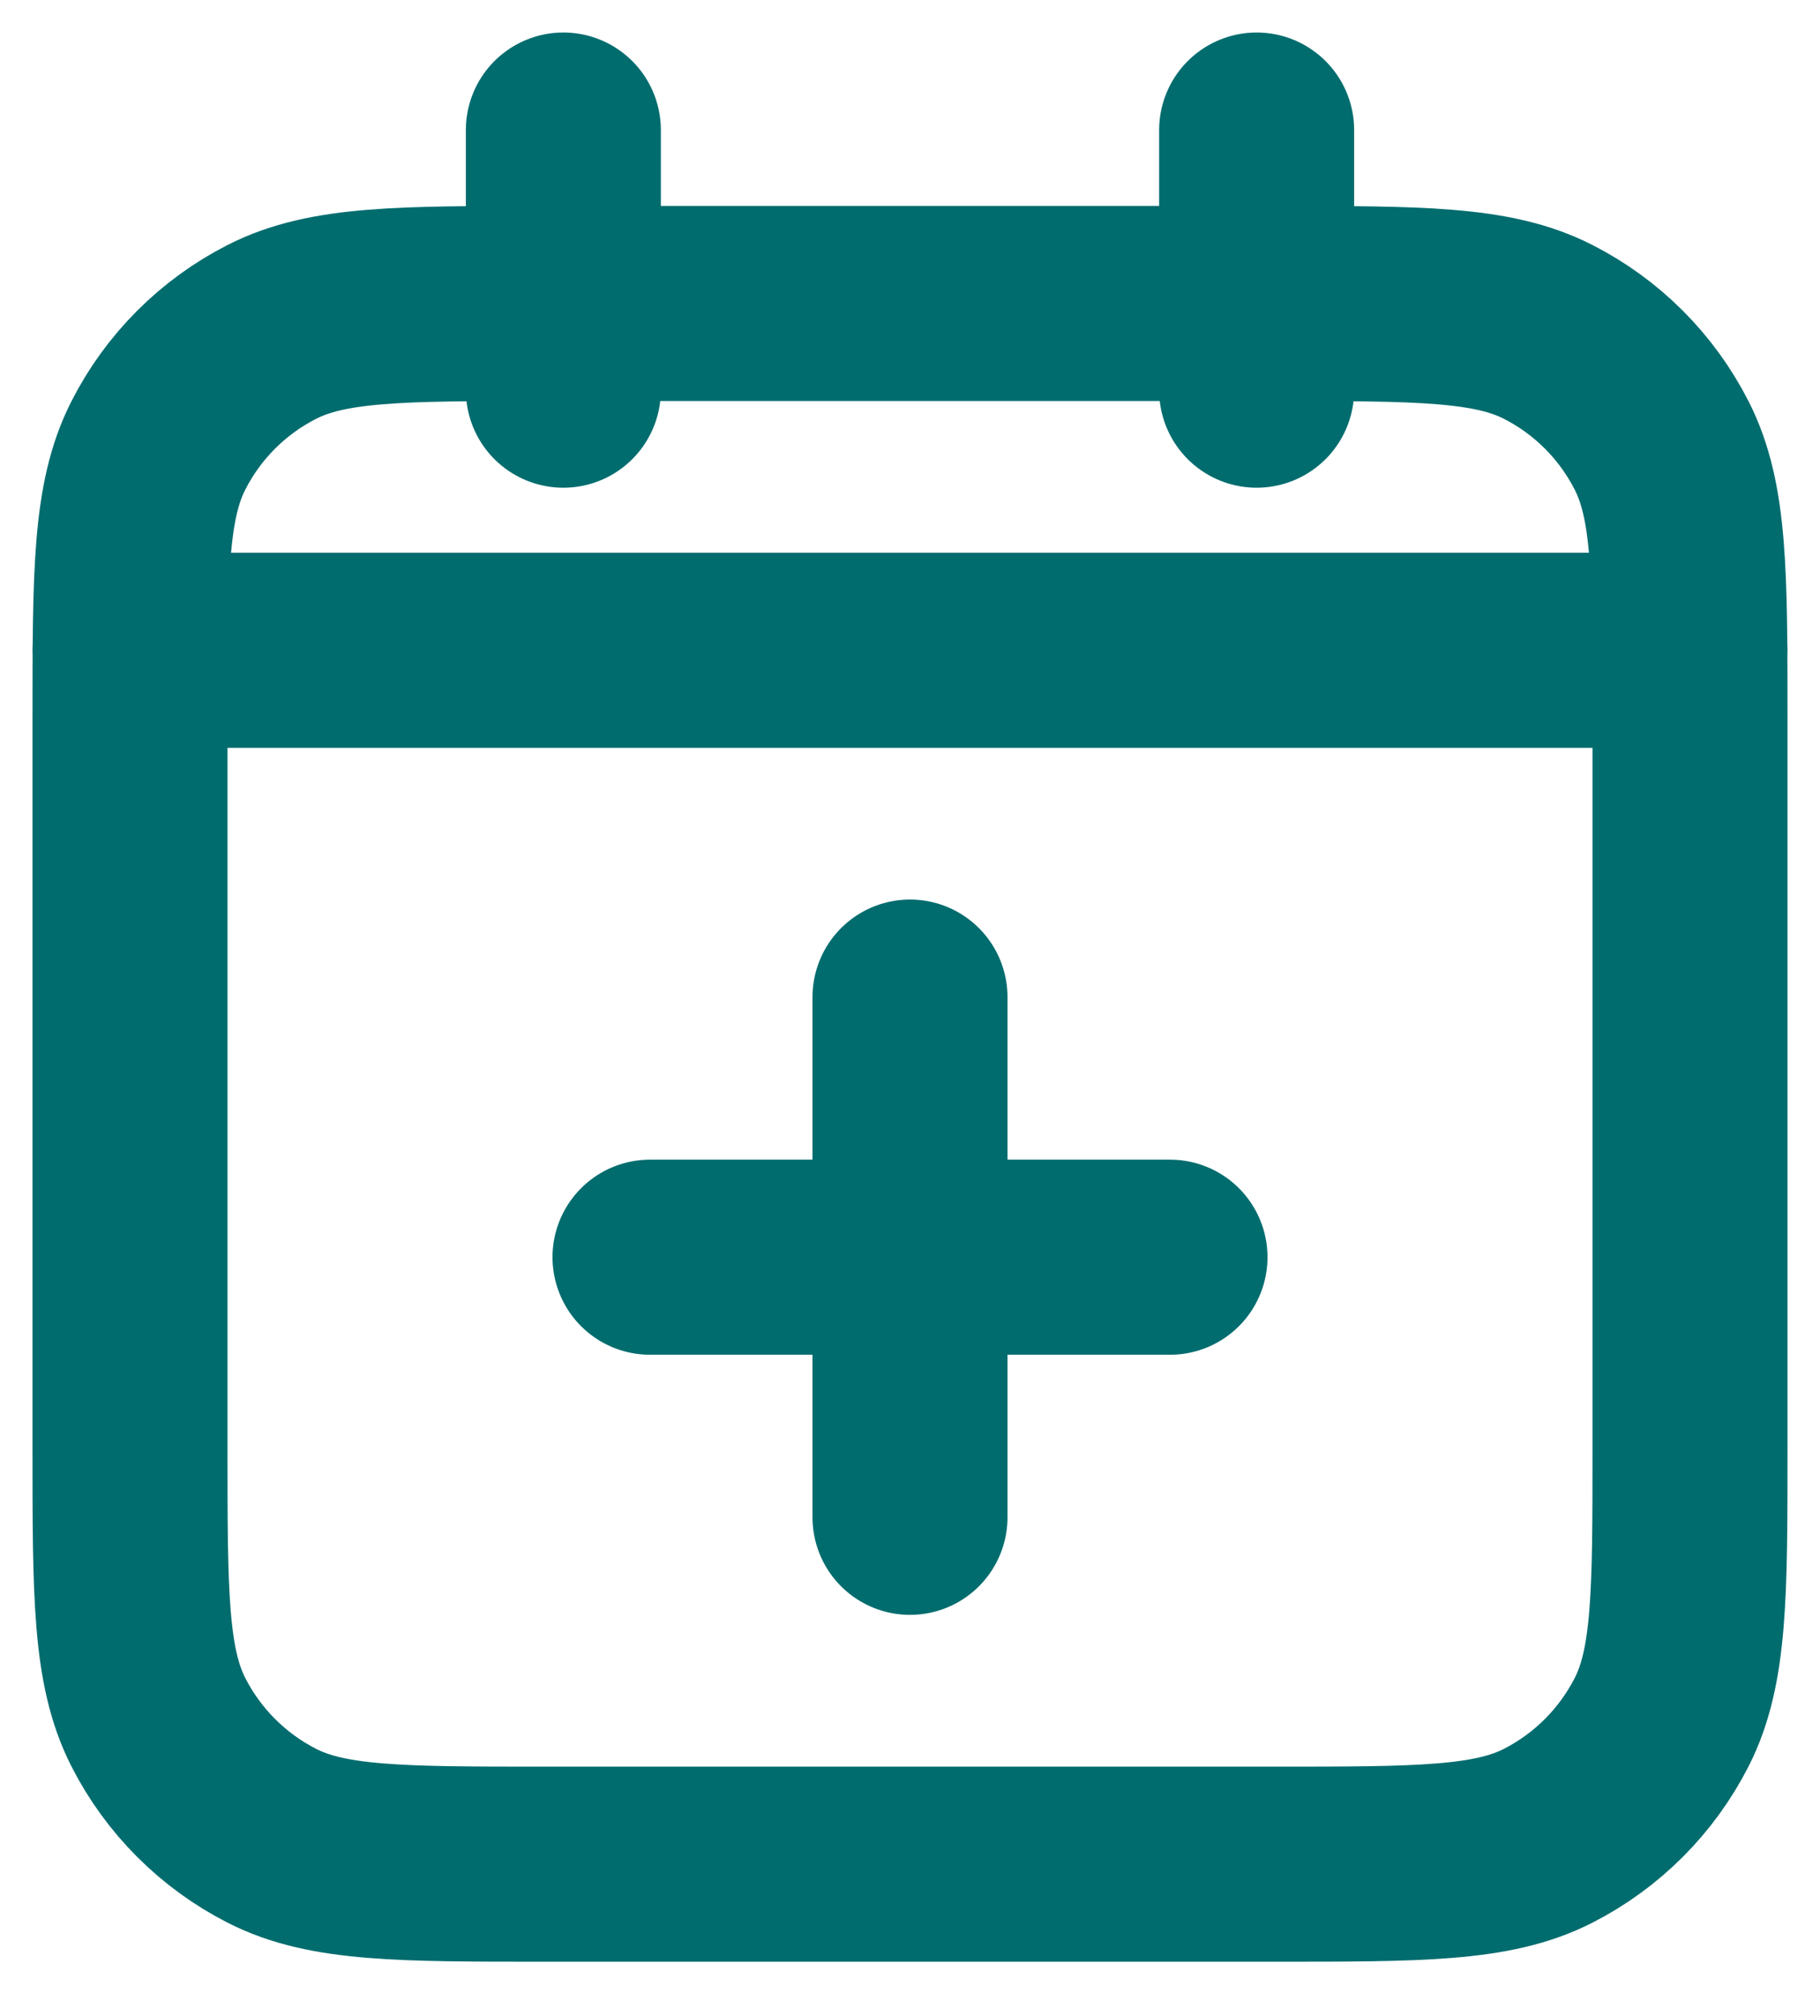 <?xml version="1.0" encoding="utf-8"?>
<svg xmlns="http://www.w3.org/2000/svg" fill="none" height="100%" overflow="visible" preserveAspectRatio="none" style="display: block;" viewBox="0 0 28 31" width="100%">
<path d="M26 10H2M19.333 2V6M8.667 2V6M14 23.333V15.333M10 19.333H18M8.4 28.667H19.6C21.84 28.667 22.96 28.667 23.816 28.231C24.569 27.847 25.18 27.235 25.564 26.483C26 25.627 26 24.507 26 22.267V11.067C26 8.826 26 7.706 25.564 6.851C25.18 6.098 24.569 5.486 23.816 5.103C22.96 4.667 21.84 4.667 19.6 4.667H8.4C6.16 4.667 5.04 4.667 4.184 5.103C3.431 5.486 2.819 6.098 2.436 6.851C2 7.706 2 8.826 2 11.067V22.267C2 24.507 2 25.627 2.436 26.483C2.819 27.235 3.431 27.847 4.184 28.231C5.04 28.667 6.16 28.667 8.4 28.667Z" id="Icon" stroke="#016C6E" stroke-linecap="round" stroke-width="3"/>
</svg>